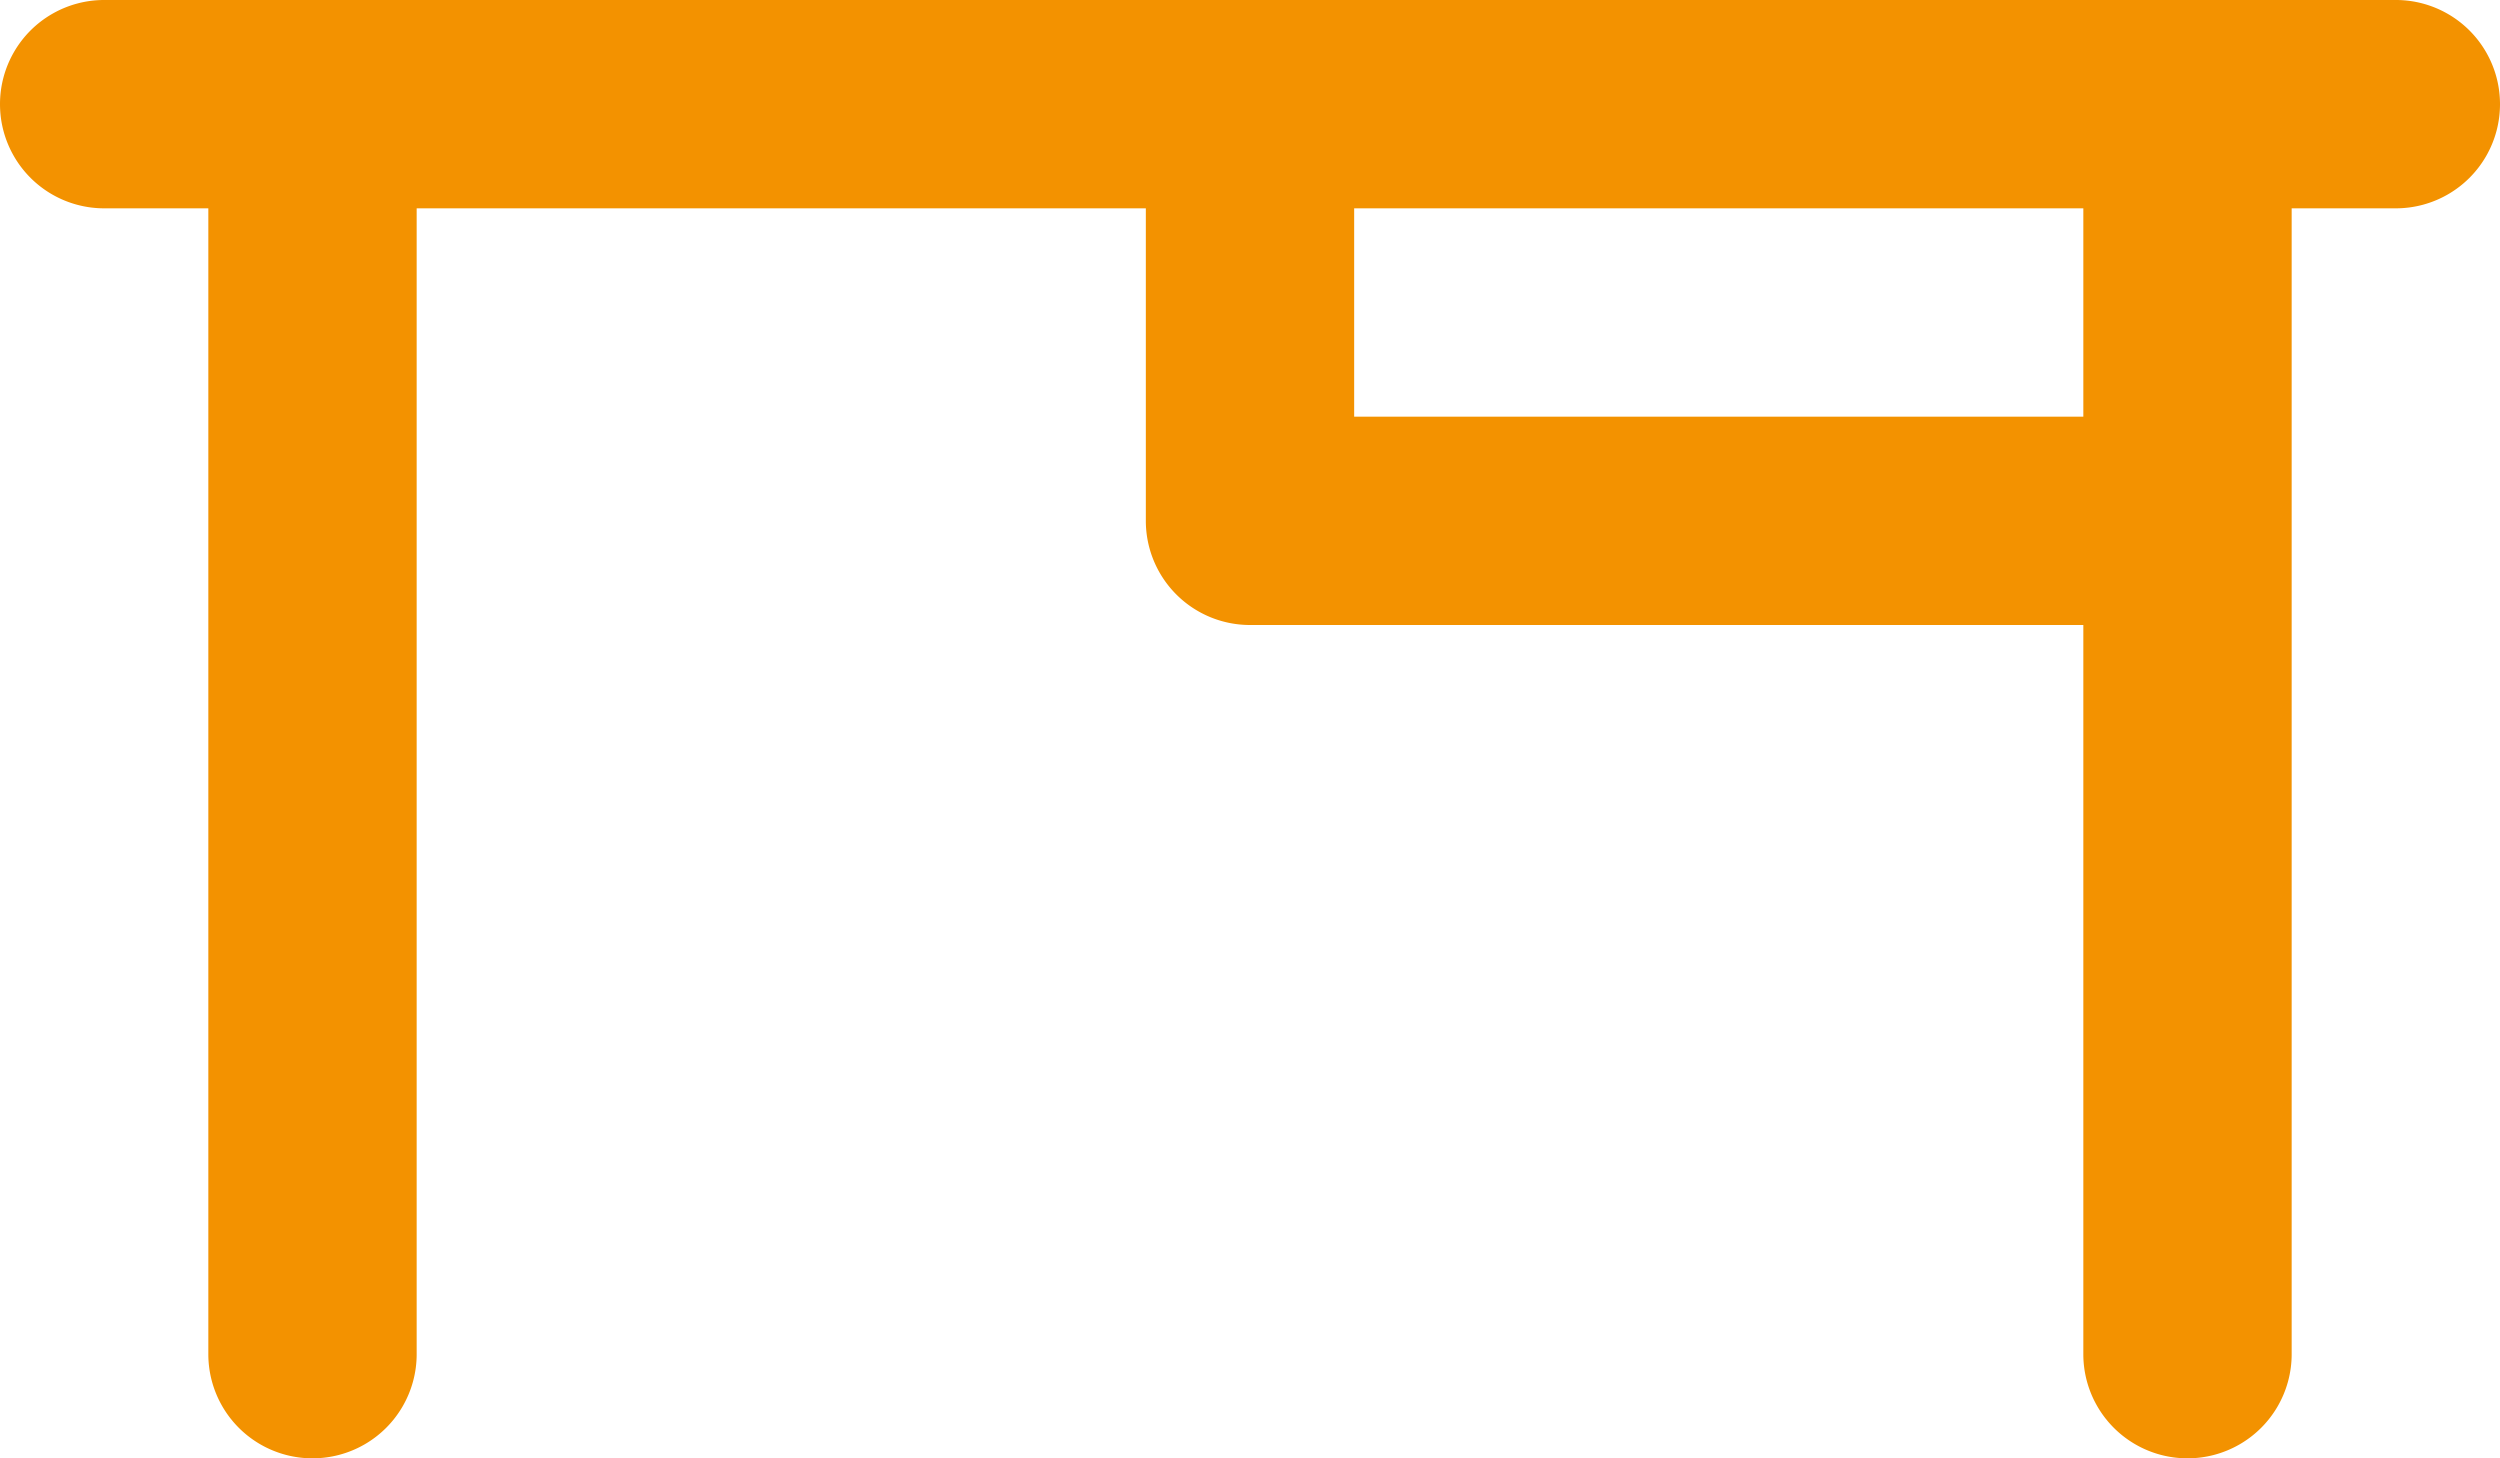 <svg xmlns="http://www.w3.org/2000/svg" width="24" height="14" viewBox="0 0 24 14">
  <path id="Desk" d="M80.685,7327.391h-1v11a1,1,0,0,1-2,0v-7h-8a1,1,0,0,1-1-1v-3h-7v11a1,1,0,0,1-2,0v-11h-1a1,1,0,1,1,0-2h22a1,1,0,0,1,0,2Zm-10,0v2h7v-2Z" transform="translate(-57.685 -7325.391)" fill="#f39200" fill-rule="evenodd"/>
</svg>
